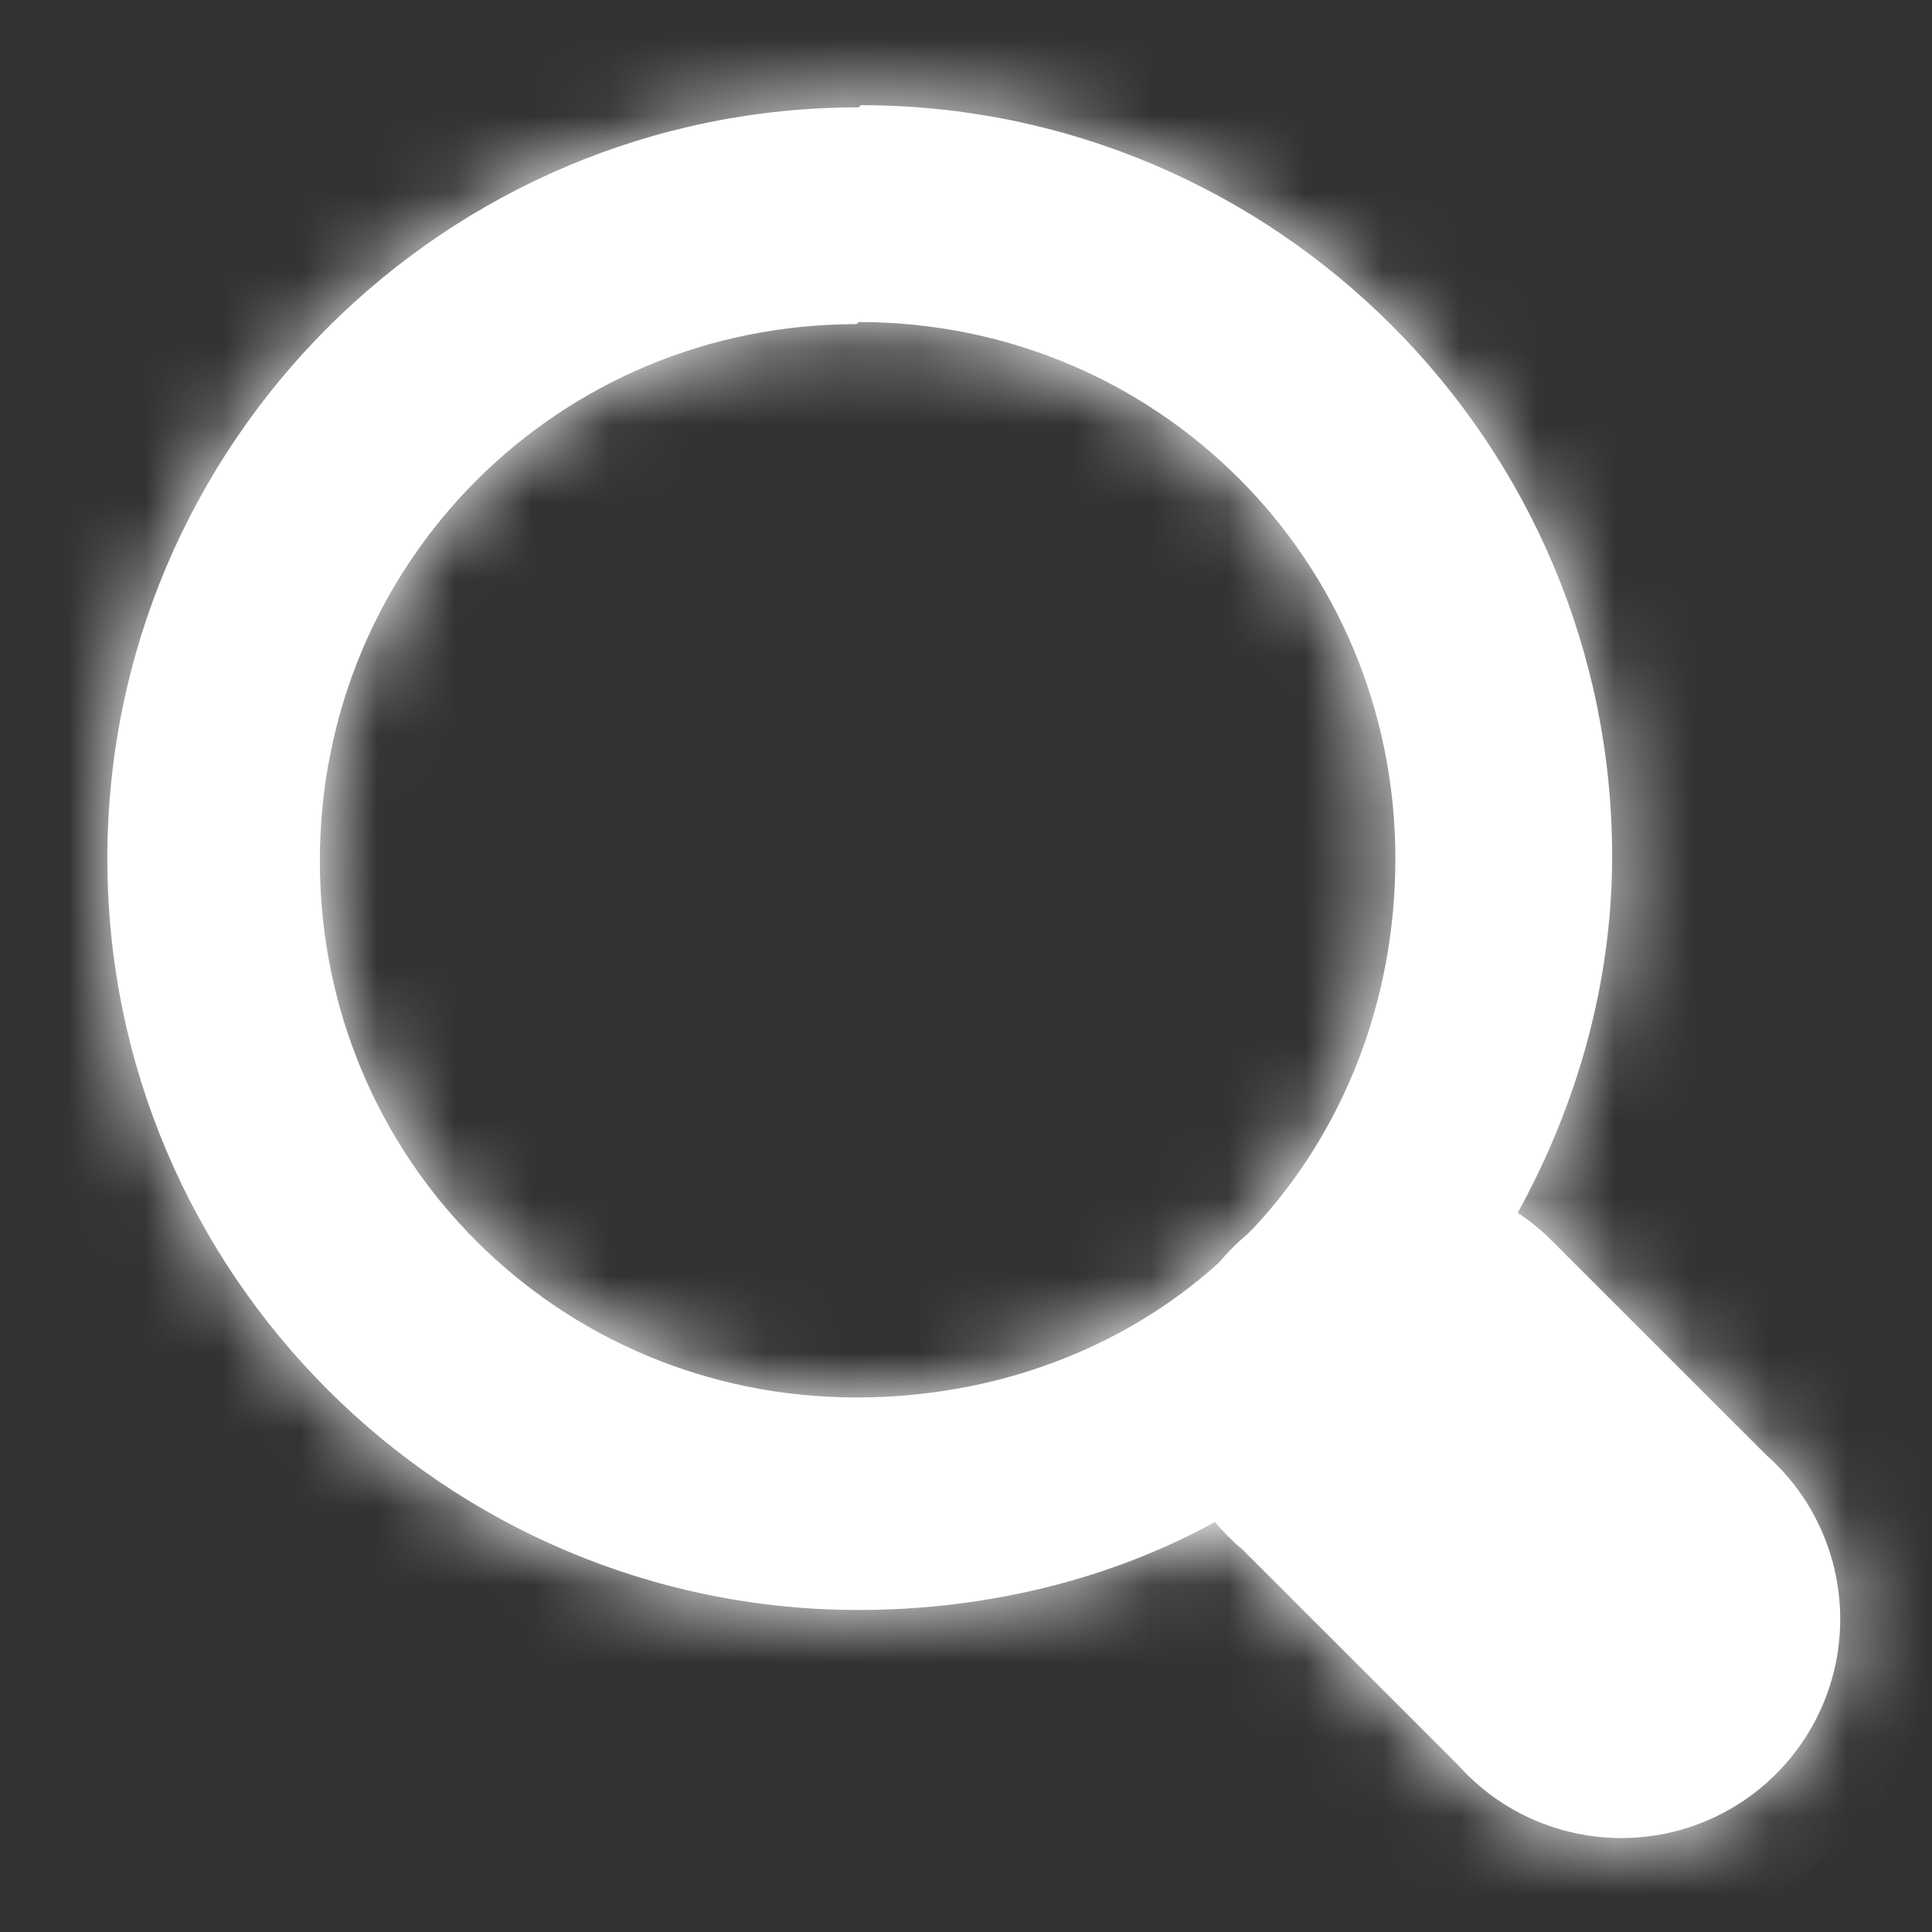 <?xml version="1.0" encoding="UTF-8"?>
<svg width="25px" height="25px" viewBox="0 0 25 25" version="1.1" xmlns="http://www.w3.org/2000/svg" xmlns:xlink="http://www.w3.org/1999/xlink">
    <rect x="0" y="0" width="25" height="25" fill="#333333" stroke="none"/>
    <!-- Generator: Sketch 52.5 (67469) - http://www.bohemiancoding.com/sketch -->
    <title>ico-search-big</title>
    <desc>Created with Sketch.</desc>
    <defs>
        <path d="M9.722,1.389 C4.361,1.389 0,5.75 0,11.111 C0,16.472 4.361,20.833 9.722,20.833 C11.361,20.833 12.972,20.444 14.333,19.694 C14.442,19.826 14.563,19.947 14.694,20.056 L17.472,22.833 C18.171,23.62 19.248,23.954 20.27,23.702 C21.291,23.45 22.088,22.652 22.341,21.631 C22.593,20.609 22.259,19.532 21.472,18.833 L18.694,16.056 C18.559,15.92 18.41,15.799 18.25,15.694 C19,14.333 19.472,12.75 19.472,11.083 C19.472,5.722 15.111,1.361 9.75,1.361 L9.722,1.389 Z M9.722,4.167 C13.583,4.167 16.667,7.25 16.667,11.111 C16.667,12.944 16,14.639 14.833,15.889 C14.806,15.917 14.778,15.944 14.75,15.972 C14.619,16.081 14.498,16.202 14.389,16.333 C13.167,17.444 11.5,18.083 9.694,18.083 C5.833,18.083 2.75,15 2.75,11.139 C2.75,7.278 5.833,4.194 9.694,4.194 L9.722,4.167 Z" id="path-1"></path>
    </defs>
    <g id="ico-search-big" stroke="none" stroke-width="1" fill="none" fill-rule="evenodd">
        <g id="icons/magnifying-glass">
            <g id="icons/dark/magnifying-glass" transform="translate(1.389, 0)">
                <mask id="mask-2" fill="white">
                    <use xlink:href="#path-1"></use>
                </mask>
                <use id="Mask" fill="#FFFFFF" fill-rule="nonzero" xlink:href="#path-1"></use>
                <g id="color/main" mask="url(#mask-2)" fill="#FFFFFF">
                    <g transform="translate(-1.389, 0)">
                        <rect x="0" y="0" width="25" height="25" rx="4"></rect>
                    </g>
                </g>
            </g>
        </g>
    </g>
</svg>
